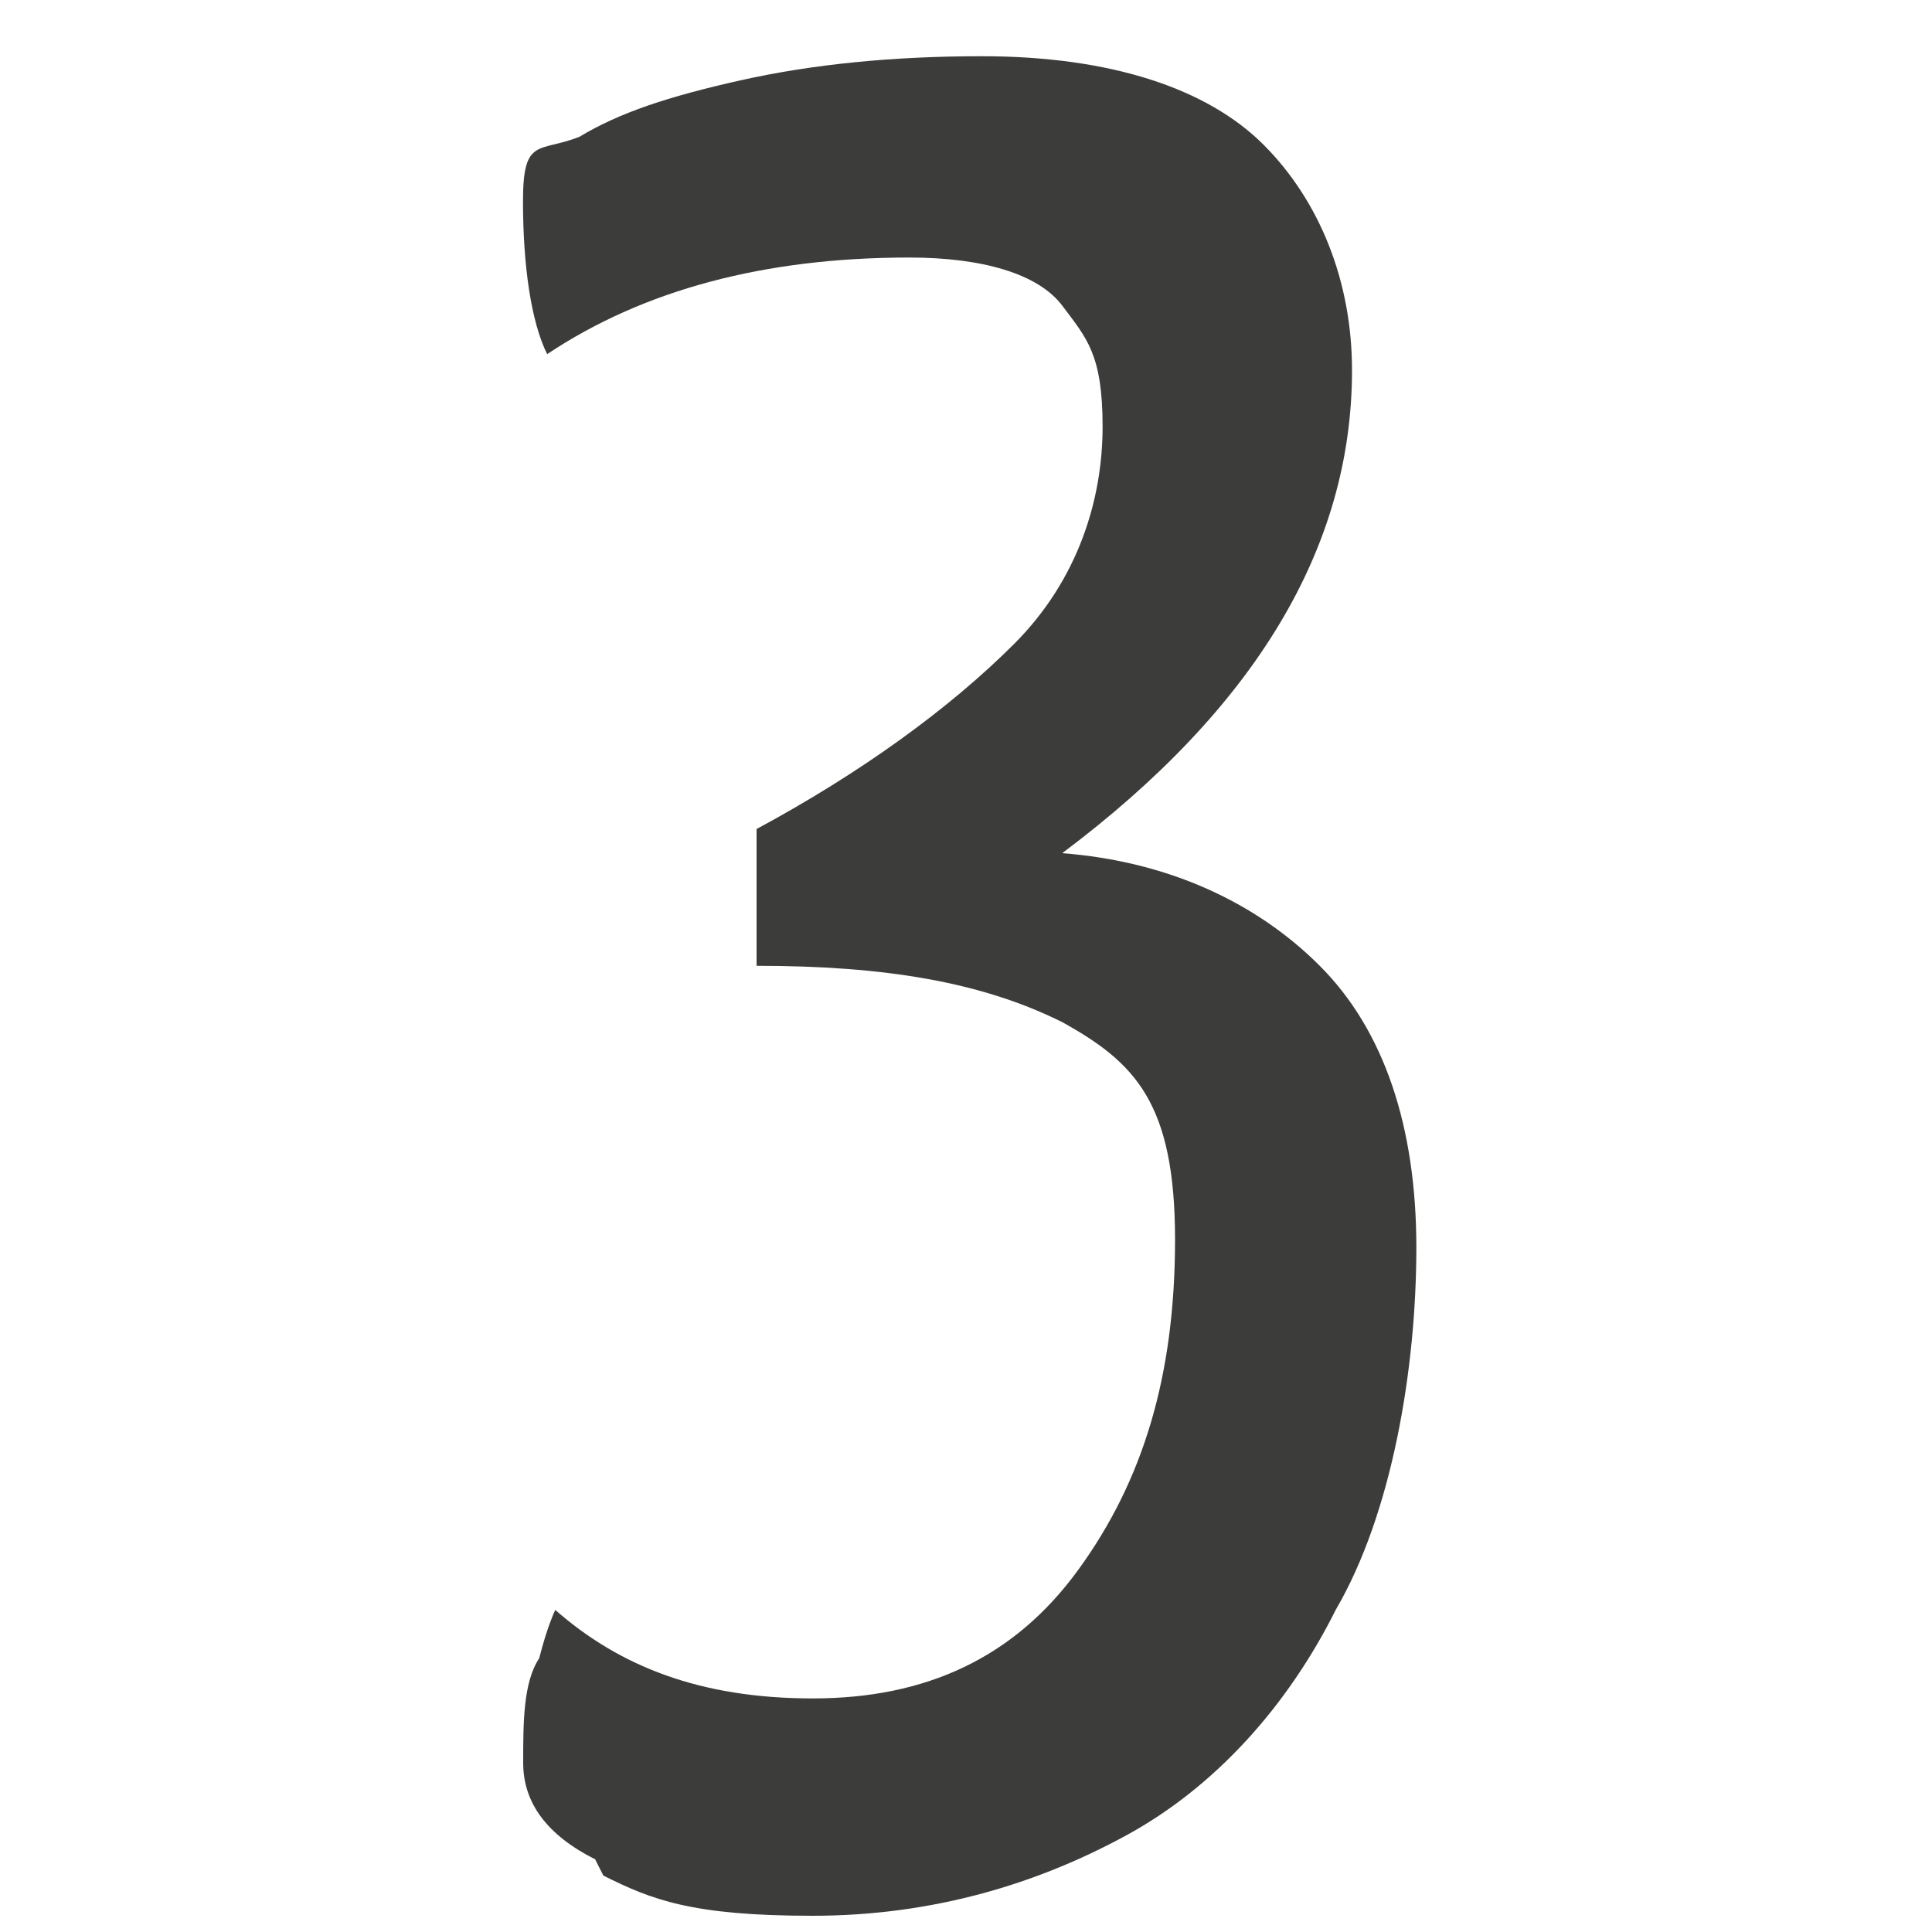 <svg xmlns="http://www.w3.org/2000/svg" id="Calque_1" version="1.1" viewBox="0 0 1024 1024"><defs><style> .st0 { fill: #3c3c3b; } </style></defs><path class="st0" d="M315.7,985.6c-25.6-12.8-38.4-29.9-38.4-51.2s0-42.7,8.5-55.5c4.3-17.1,8.5-25.6,8.5-25.6,34.1,29.9,76.8,46.9,136.5,46.9s106.7-21.3,140.8-68.3c34.1-46.9,51.2-102.4,51.2-174.9s-21.3-93.9-59.7-115.2c-42.7-21.3-93.9-29.9-162.1-29.9v-72.5c55.5-29.9,102.4-64,136.5-98.1,34.1-34.1,46.9-76.8,46.9-115.2s-8.5-46.9-21.3-64-42.7-25.6-81.1-25.6c-76.8,0-140.8,17.1-192,51.2-8.5-17.1-12.8-46.9-12.8-81.1s8.5-25.6,29.9-34.1c21.3-12.8,46.9-21.3,85.3-29.9s81.1-12.8,128-12.8c68.3,0,119.5,17.1,149.3,46.9s46.9,72.5,46.9,119.5c0,93.9-51.2,179.2-153.6,256,55.5,4.3,102.4,25.6,136.5,59.7,34.1,34.1,51.2,85.3,51.2,149.3s-12.8,140.8-42.7,192c-25.6,51.2-64,93.9-110.9,119.5s-102.4,42.7-166.4,42.7-85.3-8.5-110.9-21.3l-4.3-8.5Z"></path></svg>